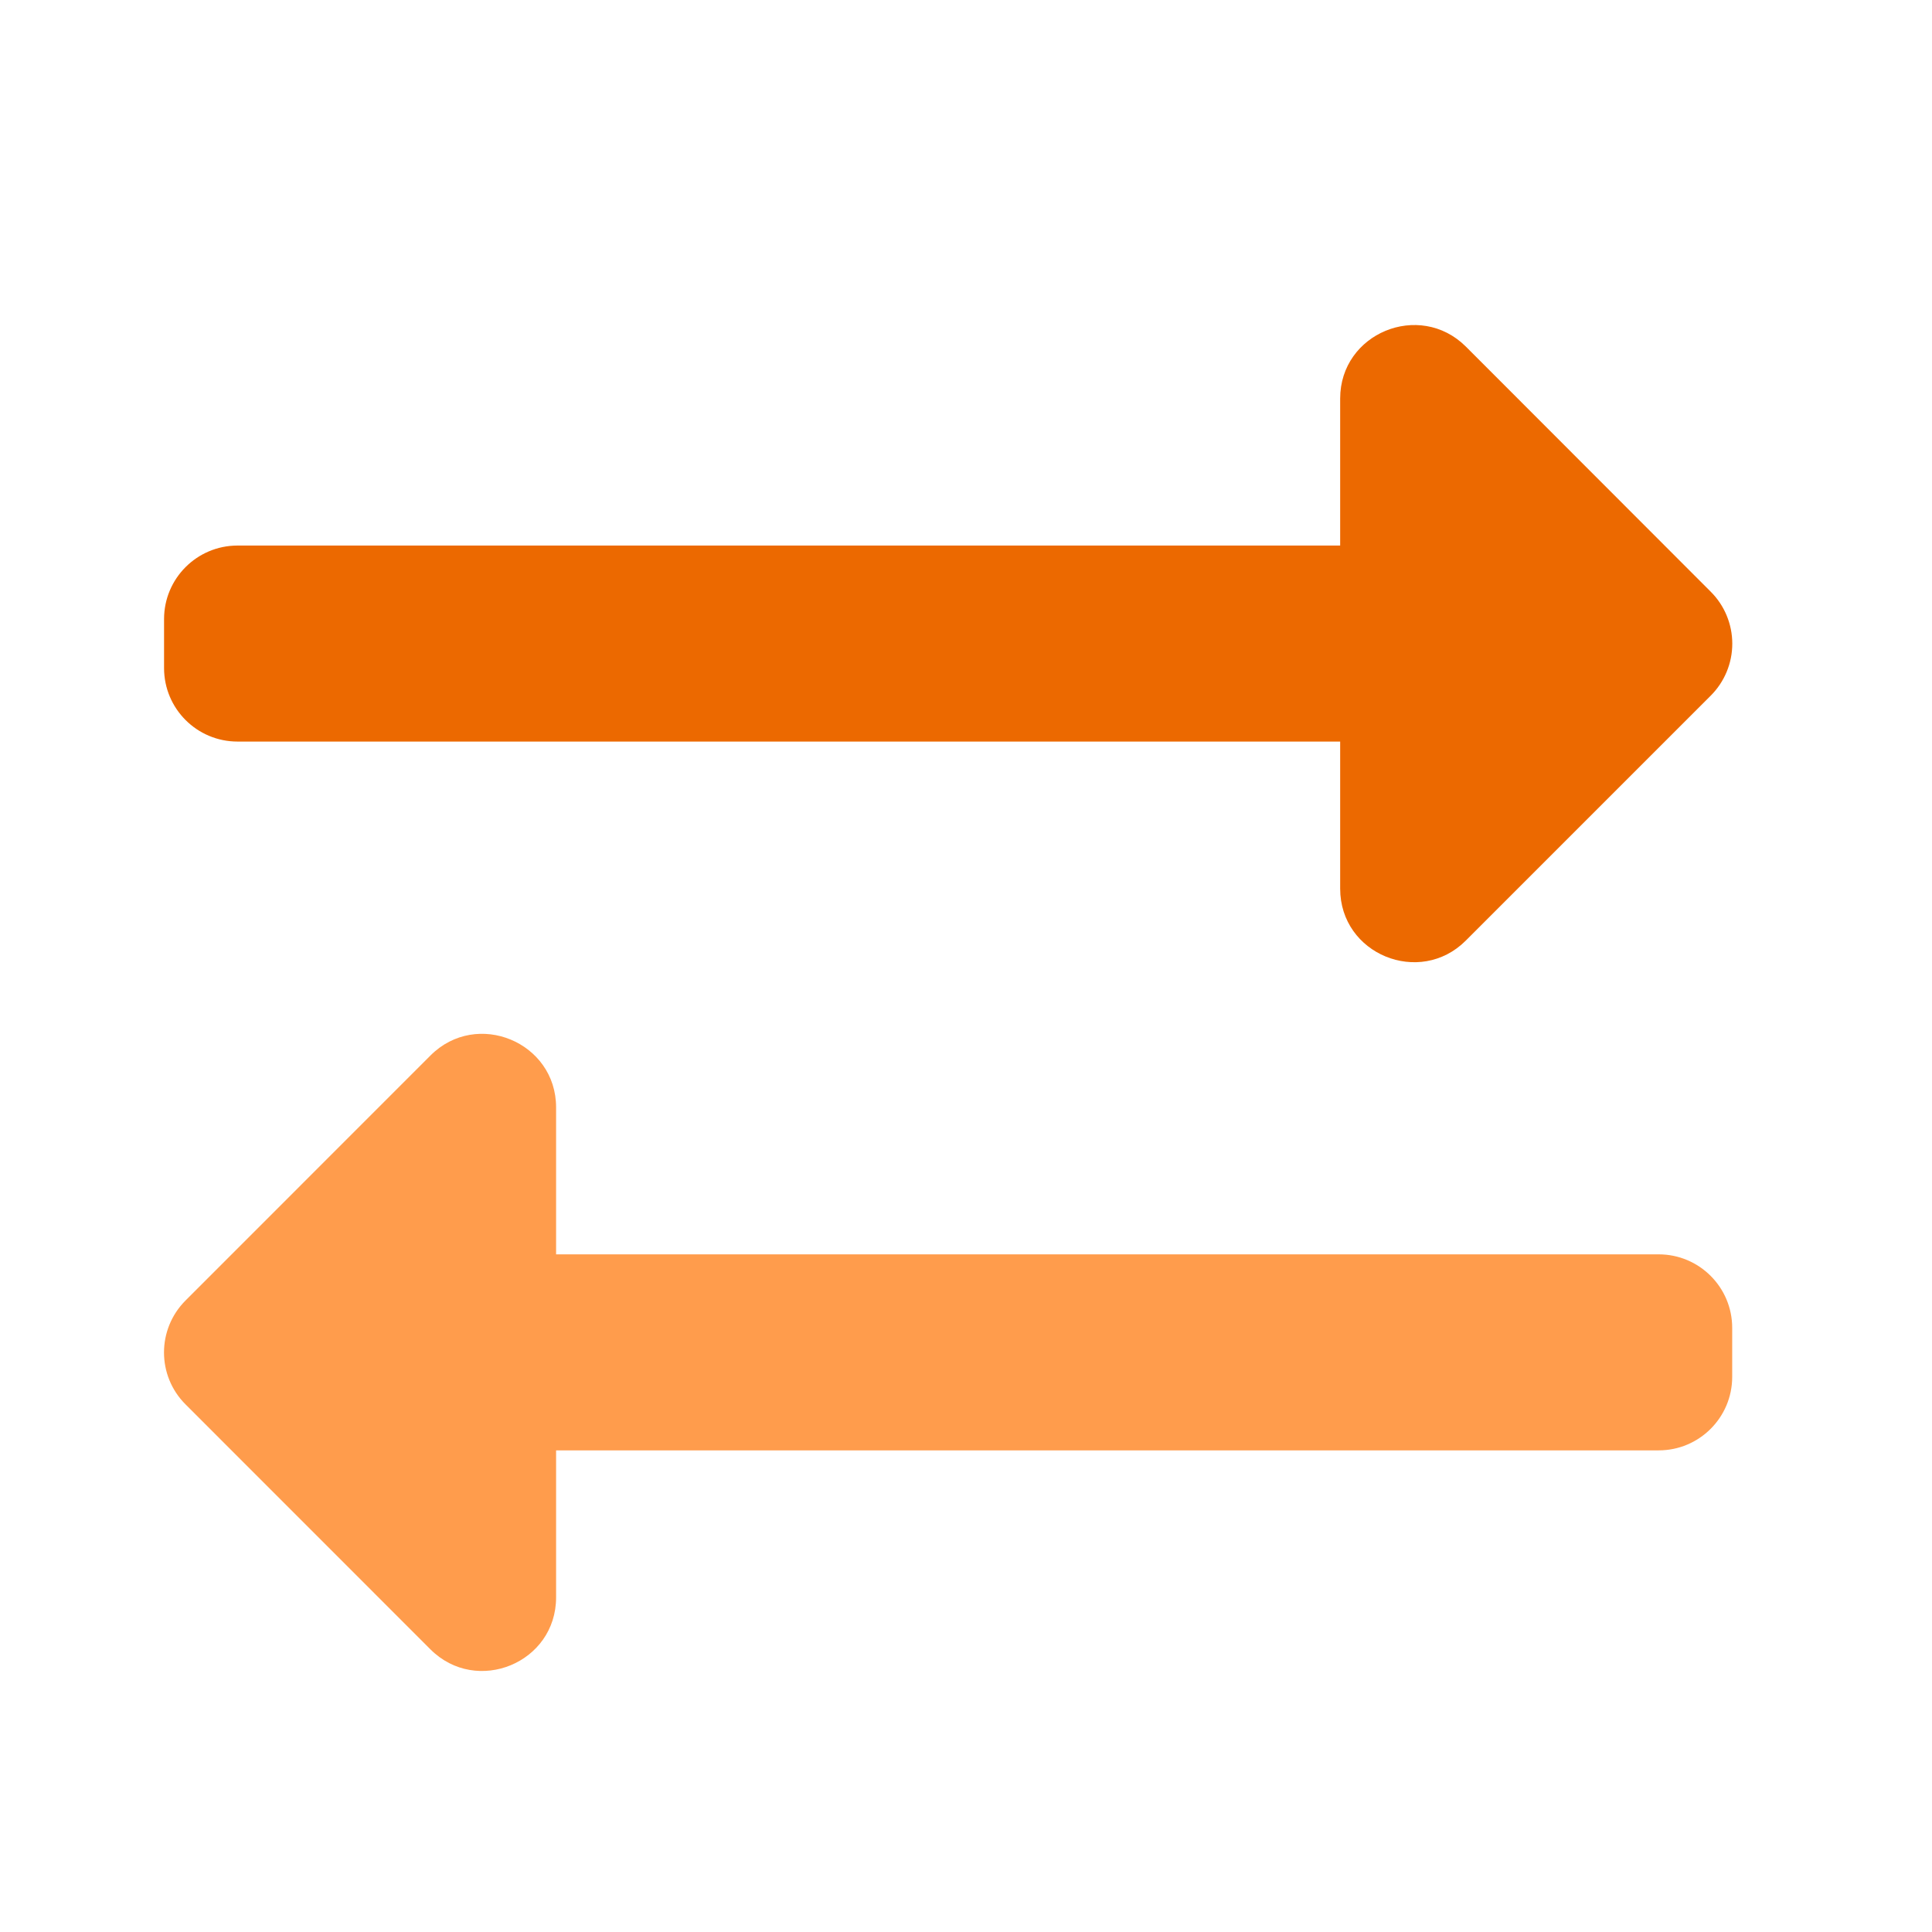 <svg width="24" height="24" viewBox="0 0 24 24" fill="none" xmlns="http://www.w3.org/2000/svg">
<path d="M6.908 13.756V15.582H20.605C21.109 15.582 21.518 15.991 21.518 16.495V17.104C21.518 17.608 21.109 18.017 20.605 18.017H6.908V19.843C6.908 20.659 5.921 21.061 5.348 20.49L2.305 17.446C1.948 17.09 1.948 16.512 2.305 16.155L5.348 13.111C5.924 12.536 6.908 12.946 6.908 13.756Z" fill="#FF9C4C"></path>
<path d="M21.251 7.35C21.423 7.521 21.519 7.754 21.519 7.996C21.519 8.238 21.423 8.47 21.251 8.642L18.208 11.685C17.637 12.256 16.648 11.856 16.648 11.039V9.212H2.951C2.447 9.212 2.038 8.804 2.038 8.299V7.69C2.038 7.186 2.447 6.777 2.951 6.777H16.648V4.951C16.648 4.139 17.633 3.734 18.208 4.304L21.251 7.35Z" fill="#EC6900"></path>
</svg>
